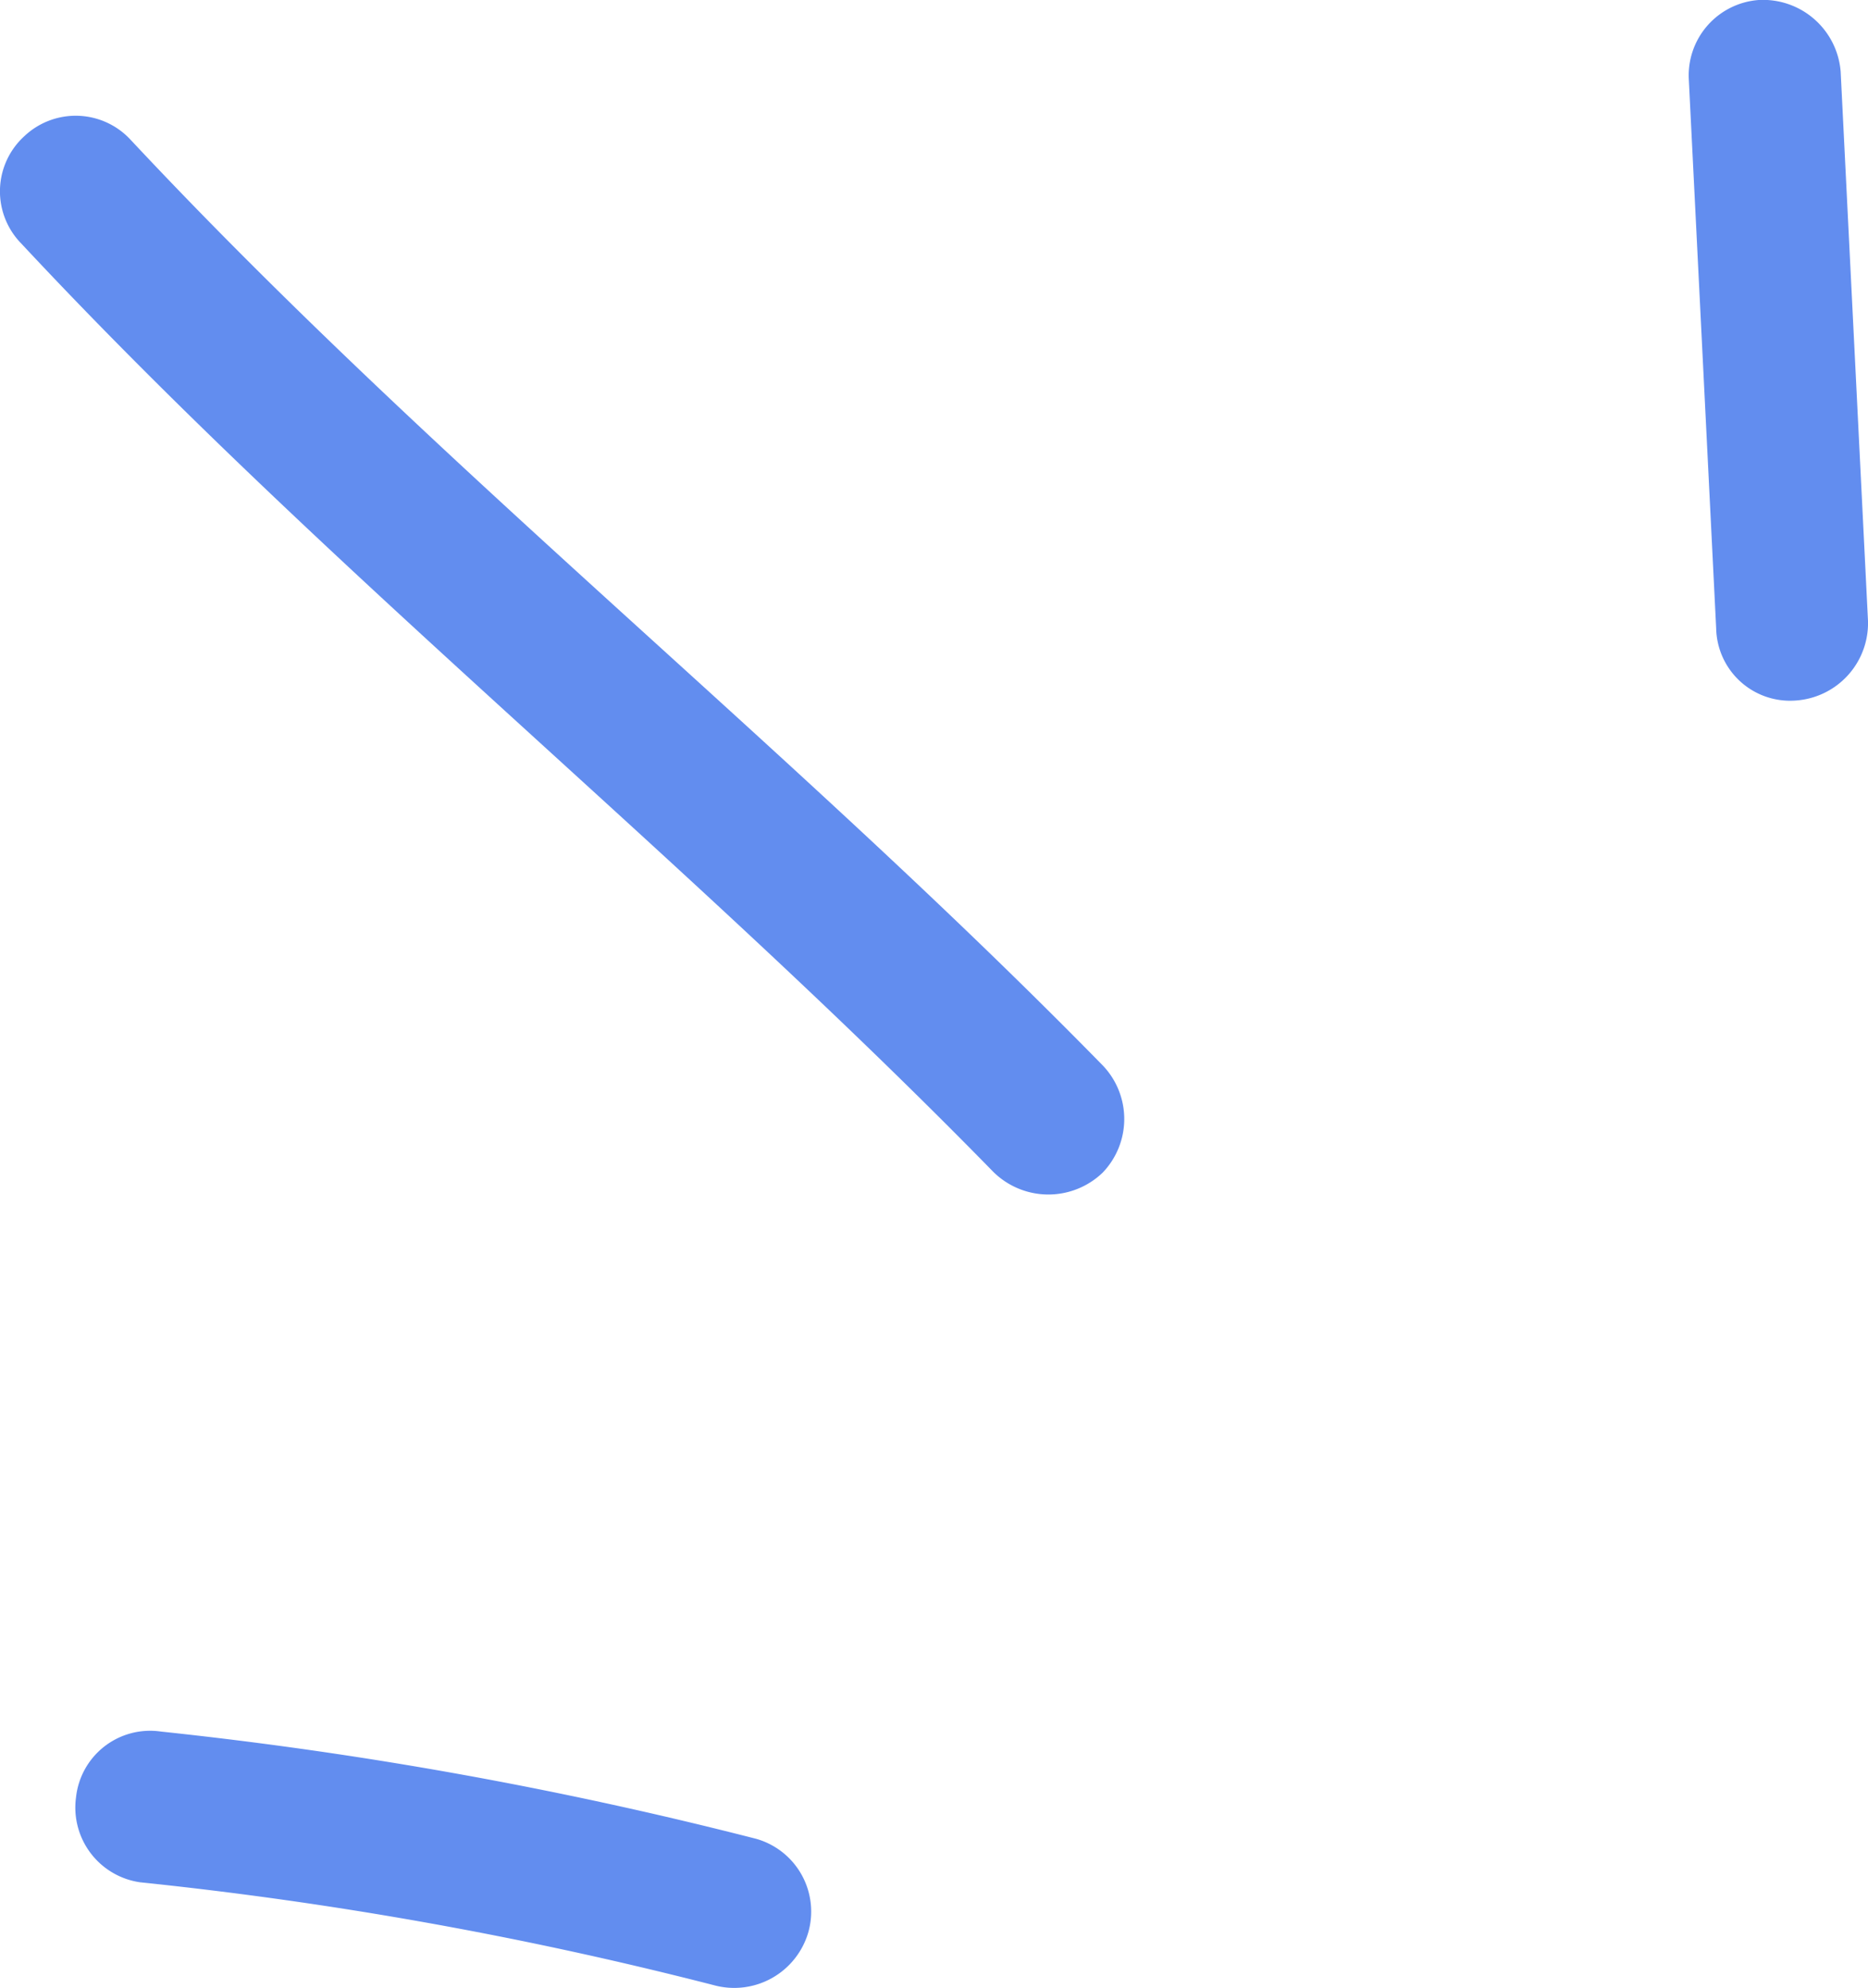 <svg xmlns="http://www.w3.org/2000/svg" width="52.634" height="56" viewBox="0 0 52.634 56">
  <g id="Highlight_05" transform="translate(-5.523 -8)">
    <path id="Vector" d="M19.193,3.04A117,117,0,0,0,2.418.017,2.1,2.1,0,0,0,.022,1.87a2.127,2.127,0,0,0,1.8,2.392,110.769,110.769,0,0,1,16.175,2.9,2.174,2.174,0,0,0,2.654-1.476A2.131,2.131,0,0,0,19.193,3.04Z" transform="translate(7.643 56.762)" fill="#628def"/>
    <path id="Vector-2" data-name="Vector" d="M31.068,26.749c-8.815-9-18.743-16.833-27.386-26.07a2.106,2.106,0,0,0-3-.1A2.1,2.1,0,0,0,.6,3.6c8.644,9.263,18.571,17.127,27.386,26.149a2.207,2.207,0,0,0,3.081.026A2.181,2.181,0,0,0,31.068,26.749Z" transform="translate(5.523 11.261)" fill="#628def"/>
    <path id="Vector-3" data-name="Vector" d="M.005,2.256Q.391,9.979.775,17.7A2.082,2.082,0,0,0,3,19.735a2.185,2.185,0,0,0,2.053-2.242q-.385-7.736-.77-15.47A2.195,2.195,0,0,0,1.974,0,2.13,2.13,0,0,0,.005,2.256Z" transform="translate(53.104 8)" fill="#628def"/>
  </g>
</svg>
